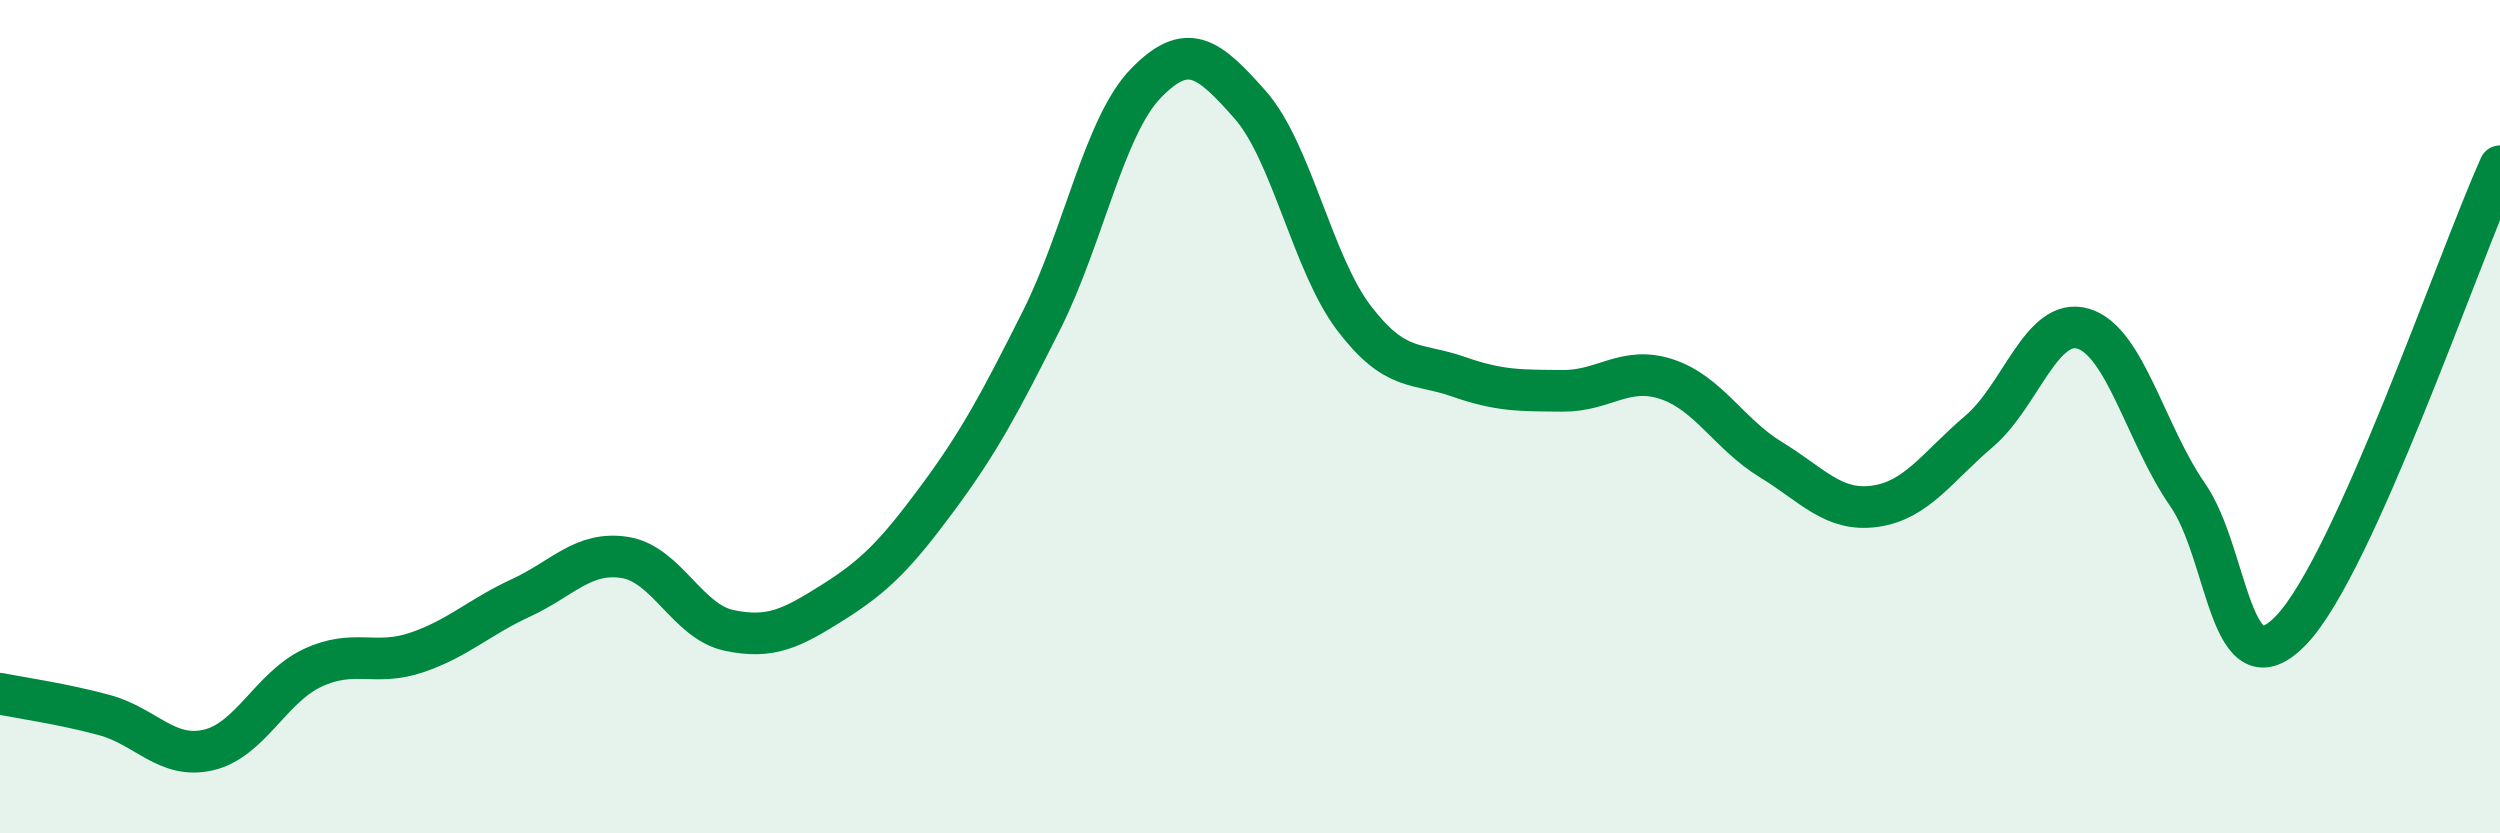 
    <svg width="60" height="20" viewBox="0 0 60 20" xmlns="http://www.w3.org/2000/svg">
      <path
        d="M 0,16.65 C 0.5,16.75 1.5,16.89 2.5,17.16 C 3.5,17.43 4,18.23 5,18 C 6,17.77 6.5,16.5 7.5,16.03 C 8.5,15.56 9,16 10,15.66 C 11,15.32 11.5,14.81 12.5,14.35 C 13.5,13.89 14,13.22 15,13.38 C 16,13.54 16.5,14.92 17.5,15.13 C 18.5,15.34 19,15.08 20,14.45 C 21,13.82 21.5,13.31 22.5,11.96 C 23.5,10.61 24,9.67 25,7.68 C 26,5.69 26.5,3.03 27.5,2 C 28.5,0.97 29,1.38 30,2.51 C 31,3.64 31.5,6.33 32.5,7.64 C 33.5,8.95 34,8.69 35,9.04 C 36,9.39 36.5,9.37 37.5,9.38 C 38.5,9.39 39,8.77 40,9.1 C 41,9.43 41.5,10.42 42.5,11.03 C 43.5,11.64 44,12.29 45,12.15 C 46,12.01 46.5,11.2 47.5,10.35 C 48.5,9.5 49,7.59 50,7.89 C 51,8.19 51.5,10.43 52.5,11.87 C 53.5,13.31 53.5,16.69 55,15.11 C 56.5,13.53 59,6.21 60,3.99L60 20L0 20Z"
        fill="#008740"
        opacity="0.1"
        stroke-linecap="round"
        stroke-linejoin="round"
      />
      <path
        d="M 0,16.65 C 0.5,16.75 1.5,16.89 2.5,17.16 C 3.5,17.43 4,18.23 5,18 C 6,17.77 6.5,16.5 7.5,16.03 C 8.5,15.56 9,16 10,15.66 C 11,15.32 11.5,14.81 12.5,14.35 C 13.5,13.89 14,13.22 15,13.38 C 16,13.54 16.5,14.92 17.5,15.13 C 18.5,15.34 19,15.08 20,14.45 C 21,13.82 21.5,13.31 22.5,11.96 C 23.5,10.61 24,9.67 25,7.68 C 26,5.69 26.5,3.03 27.5,2 C 28.5,0.97 29,1.38 30,2.51 C 31,3.64 31.5,6.33 32.5,7.64 C 33.5,8.95 34,8.69 35,9.04 C 36,9.39 36.5,9.37 37.5,9.38 C 38.5,9.39 39,8.77 40,9.1 C 41,9.43 41.5,10.42 42.5,11.03 C 43.5,11.64 44,12.29 45,12.15 C 46,12.01 46.5,11.2 47.5,10.35 C 48.5,9.5 49,7.59 50,7.89 C 51,8.19 51.5,10.43 52.5,11.87 C 53.5,13.31 53.5,16.69 55,15.11 C 56.5,13.53 59,6.21 60,3.99"
        stroke="#008740"
        stroke-width="1"
        fill="none"
        stroke-linecap="round"
        stroke-linejoin="round"
      />
    </svg>
  